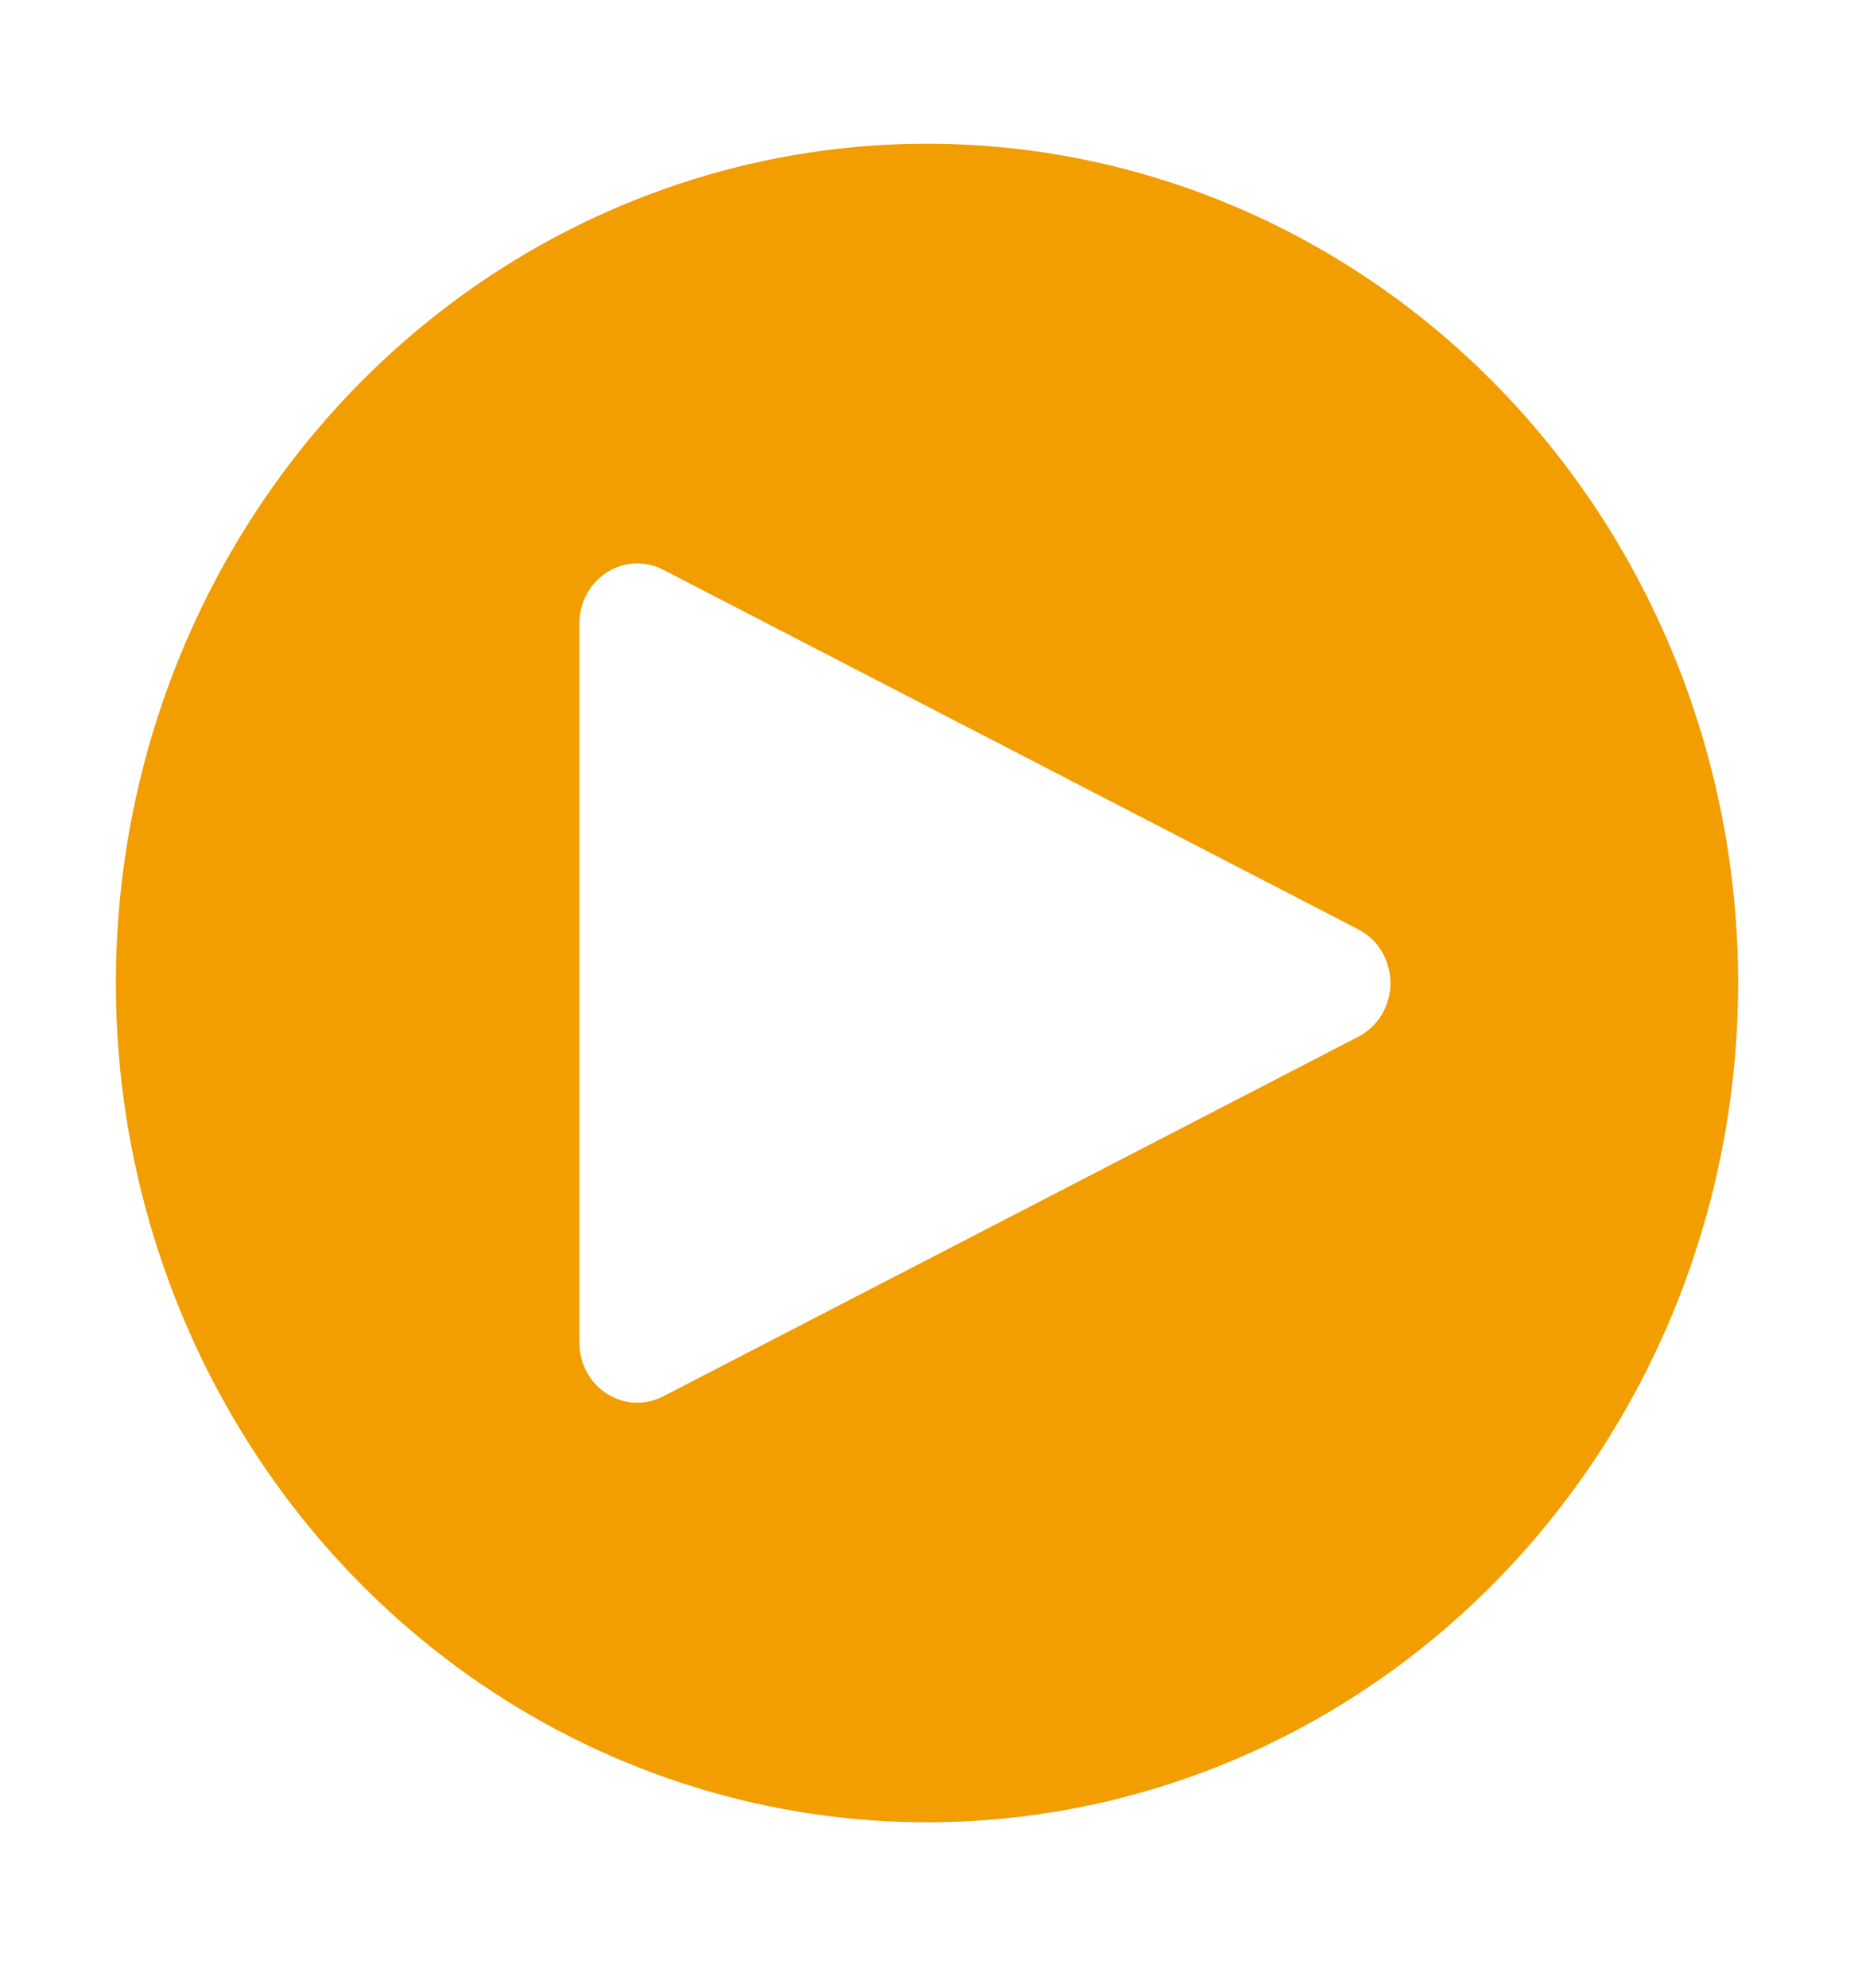 <svg width="28" height="30" viewBox="0 0 28 30" fill="none" xmlns="http://www.w3.org/2000/svg">
<path d="M14 2.169C11.577 2.169 9.209 2.912 7.194 4.304C5.18 5.696 3.61 7.674 2.682 9.989C1.755 12.304 1.513 14.851 1.985 17.308C2.458 19.765 3.625 22.022 5.338 23.794C7.051 25.565 9.234 26.772 11.61 27.26C13.986 27.749 16.45 27.498 18.688 26.54C20.926 25.581 22.84 23.957 24.186 21.874C25.532 19.791 26.25 17.342 26.25 14.837C26.25 11.477 24.959 8.255 22.662 5.88C20.365 3.504 17.249 2.169 14 2.169ZM20.516 15.646L10.016 21.075C9.883 21.144 9.734 21.177 9.585 21.17C9.436 21.163 9.292 21.116 9.165 21.035C9.038 20.954 8.933 20.841 8.861 20.706C8.788 20.571 8.75 20.42 8.75 20.265V9.408C8.75 9.254 8.788 9.102 8.861 8.967C8.934 8.833 9.038 8.72 9.165 8.639C9.292 8.558 9.437 8.511 9.586 8.504C9.735 8.497 9.883 8.53 10.016 8.599L20.516 14.028C20.661 14.103 20.783 14.218 20.869 14.361C20.954 14.504 20.999 14.669 20.999 14.837C20.999 15.005 20.954 15.169 20.869 15.312C20.783 15.455 20.661 15.57 20.516 15.646" fill="#F29D00"/>
</svg>
